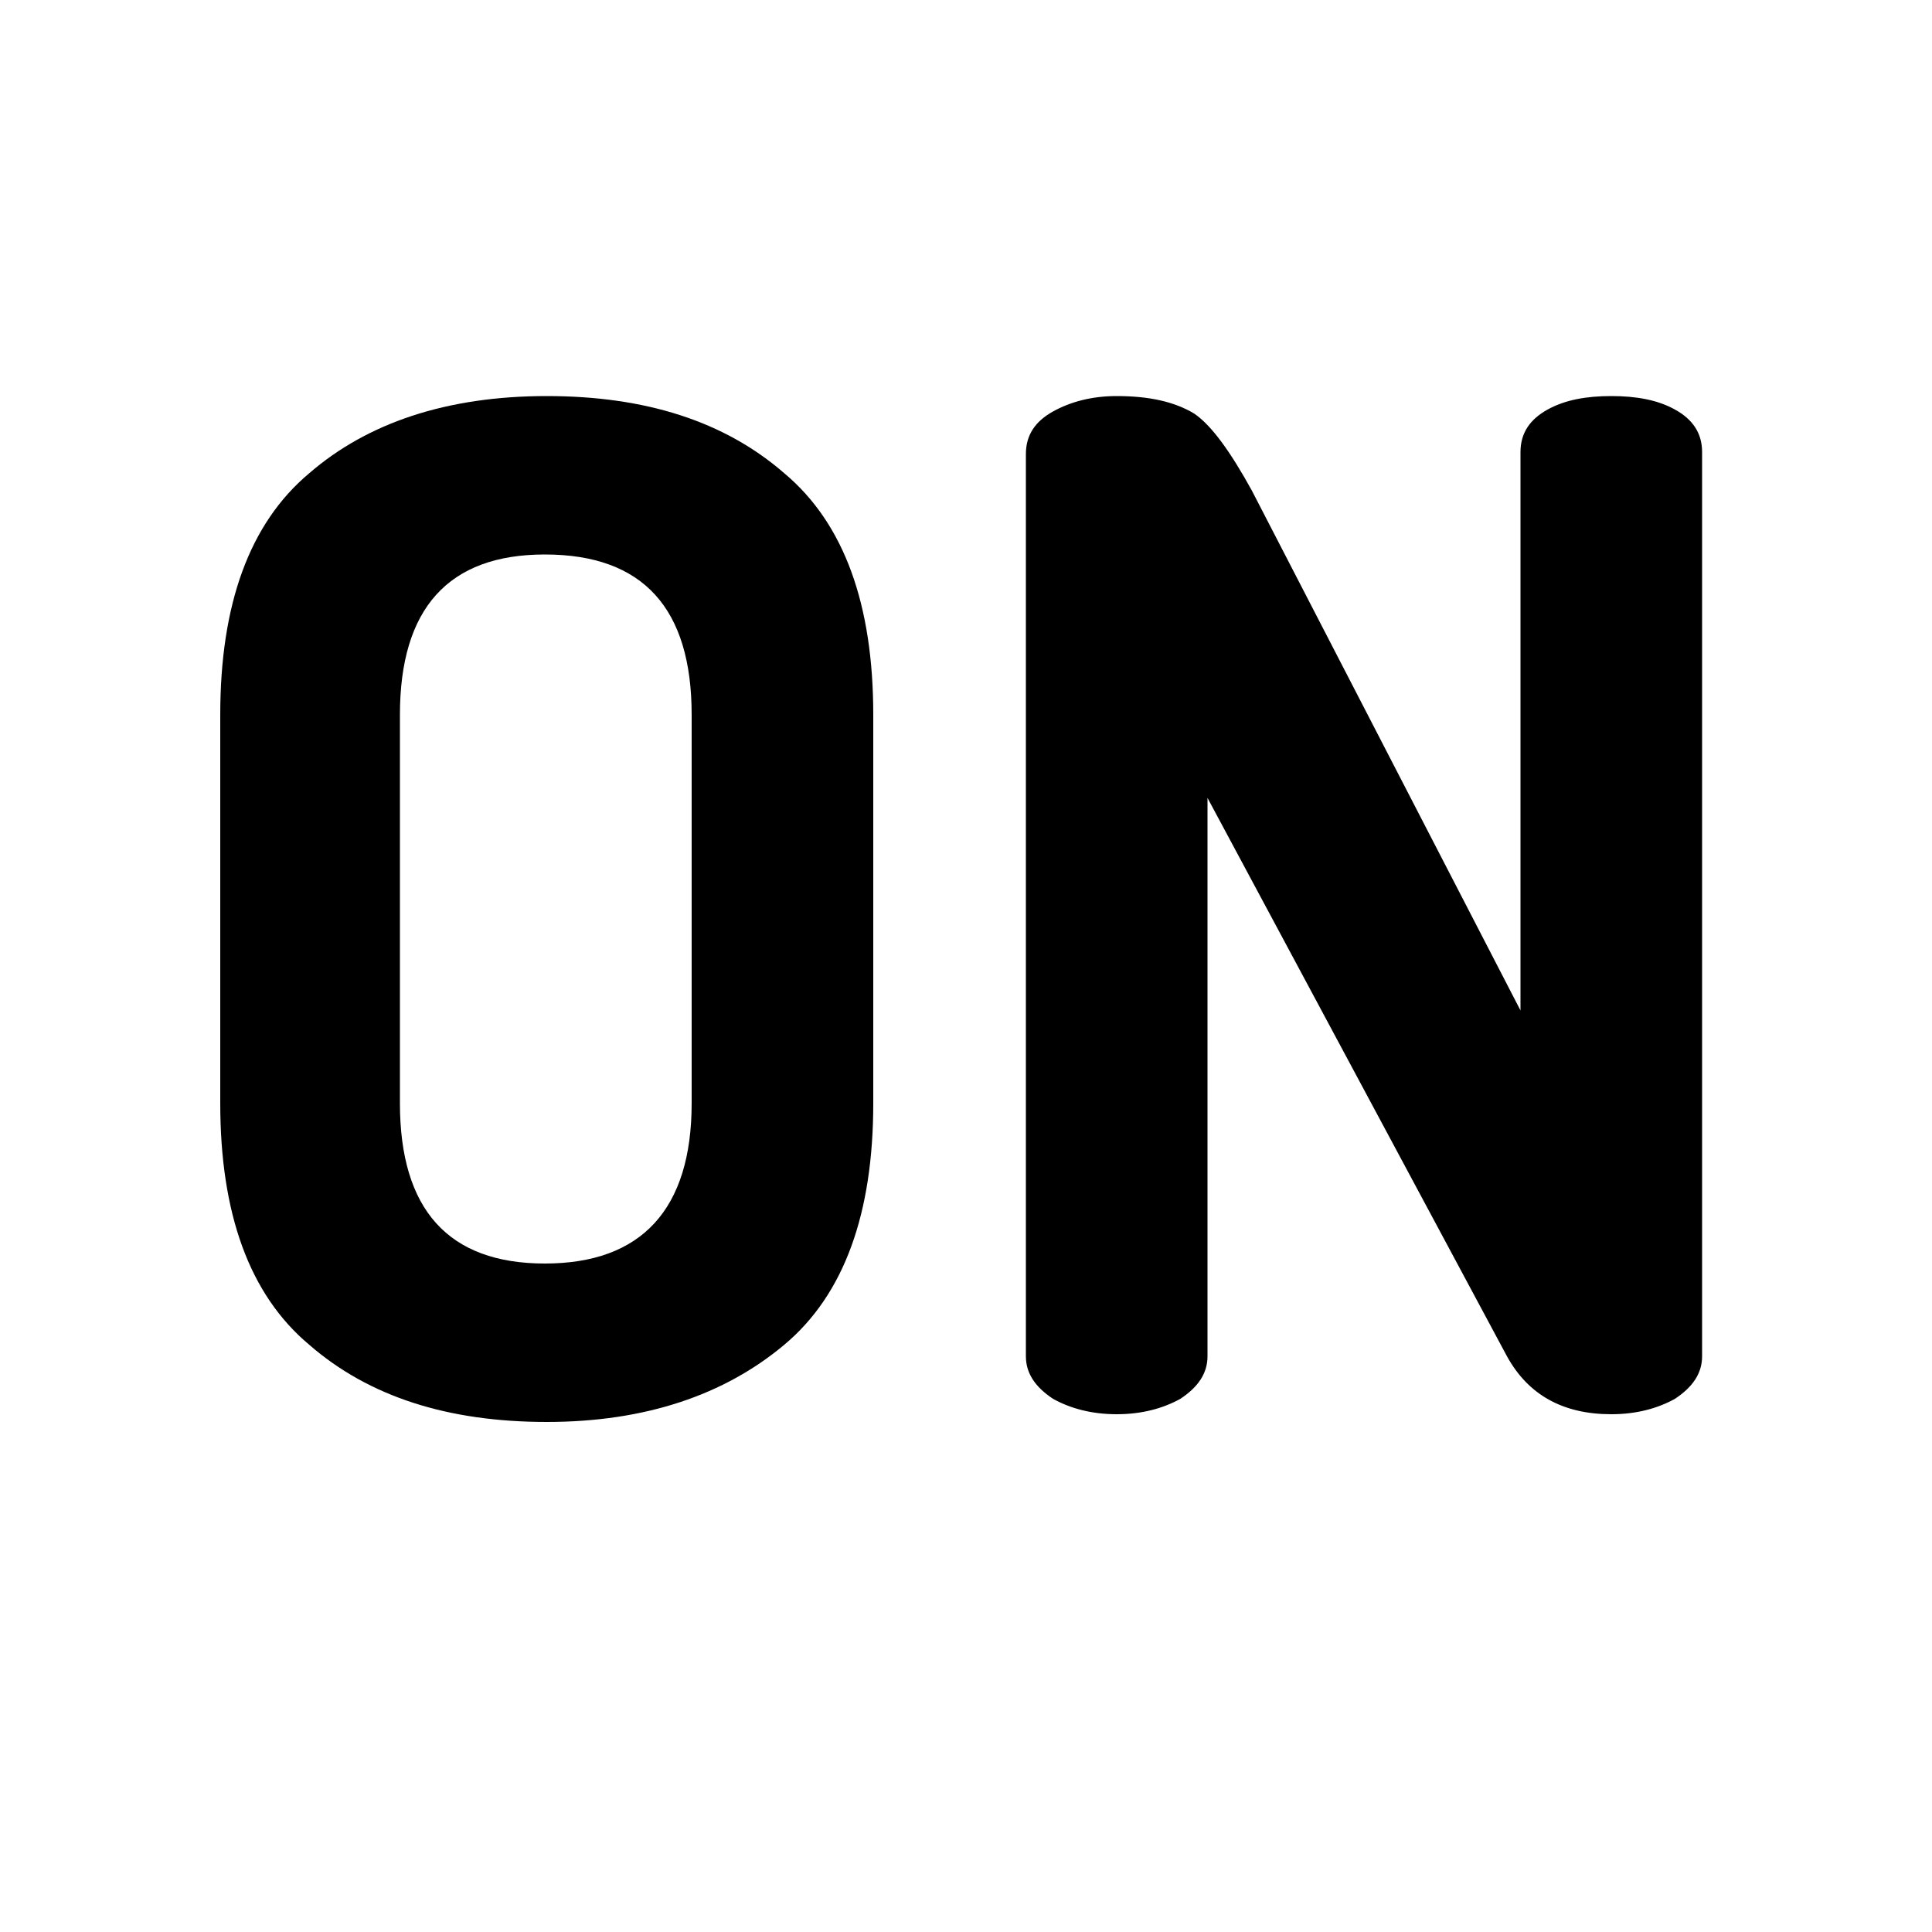 <?xml version="1.0" encoding="utf-8"?>
<!-- Generator: Adobe Illustrator 18.0.0, SVG Export Plug-In . SVG Version: 6.00 Build 0)  -->
<!DOCTYPE svg PUBLIC "-//W3C//DTD SVG 1.1//EN" "http://www.w3.org/Graphics/SVG/1.1/DTD/svg11.dtd">
<svg version="1.1" id="Capa_1" xmlns="http://www.w3.org/2000/svg" xmlns:xlink="http://www.w3.org/1999/xlink" x="0px" y="0px"
	 viewBox="0 0 100 100" enable-background="new 0 0 100 100" xml:space="preserve">
<g>
	<path d="M11.4,57.1V37c0-5.7,1.5-9.9,4.6-12.5c3-2.6,7.1-4,12.3-4c5.1,0,9.2,1.3,12.3,4c3.1,2.6,4.6,6.8,4.6,12.5v20.1
		c0,5.7-1.5,9.9-4.6,12.5c-3.1,2.6-7.2,4-12.3,4c-5.1,0-9.2-1.3-12.3-4C12.9,67,11.4,62.8,11.4,57.1z M20.7,57.1
		c0,5.5,2.5,8.3,7.5,8.3c5,0,7.6-2.8,7.6-8.3V37c0-5.5-2.5-8.3-7.6-8.3c-5,0-7.5,2.8-7.5,8.3V57.1z"/>
	<path d="M53.1,70.2V23.5c0-1,0.5-1.7,1.4-2.2c0.9-0.5,2-0.8,3.3-0.8c1.7,0,3,0.3,4,0.9c0.9,0.6,1.9,2,3,4l13.9,26.9V23.4
		c0-1,0.5-1.7,1.4-2.2c0.9-0.5,2-0.7,3.3-0.7c1.3,0,2.4,0.2,3.3,0.7c0.9,0.5,1.4,1.2,1.4,2.2v46.8c0,0.9-0.5,1.6-1.4,2.2
		c-0.9,0.5-2,0.8-3.3,0.8c-2.5,0-4.3-1-5.4-3L62.5,41.3v28.9c0,0.9-0.5,1.6-1.4,2.2c-0.9,0.5-2,0.8-3.3,0.8c-1.3,0-2.4-0.3-3.3-0.8
		C53.6,71.8,53.1,71.1,53.1,70.2z"/>
</g>
</svg>
